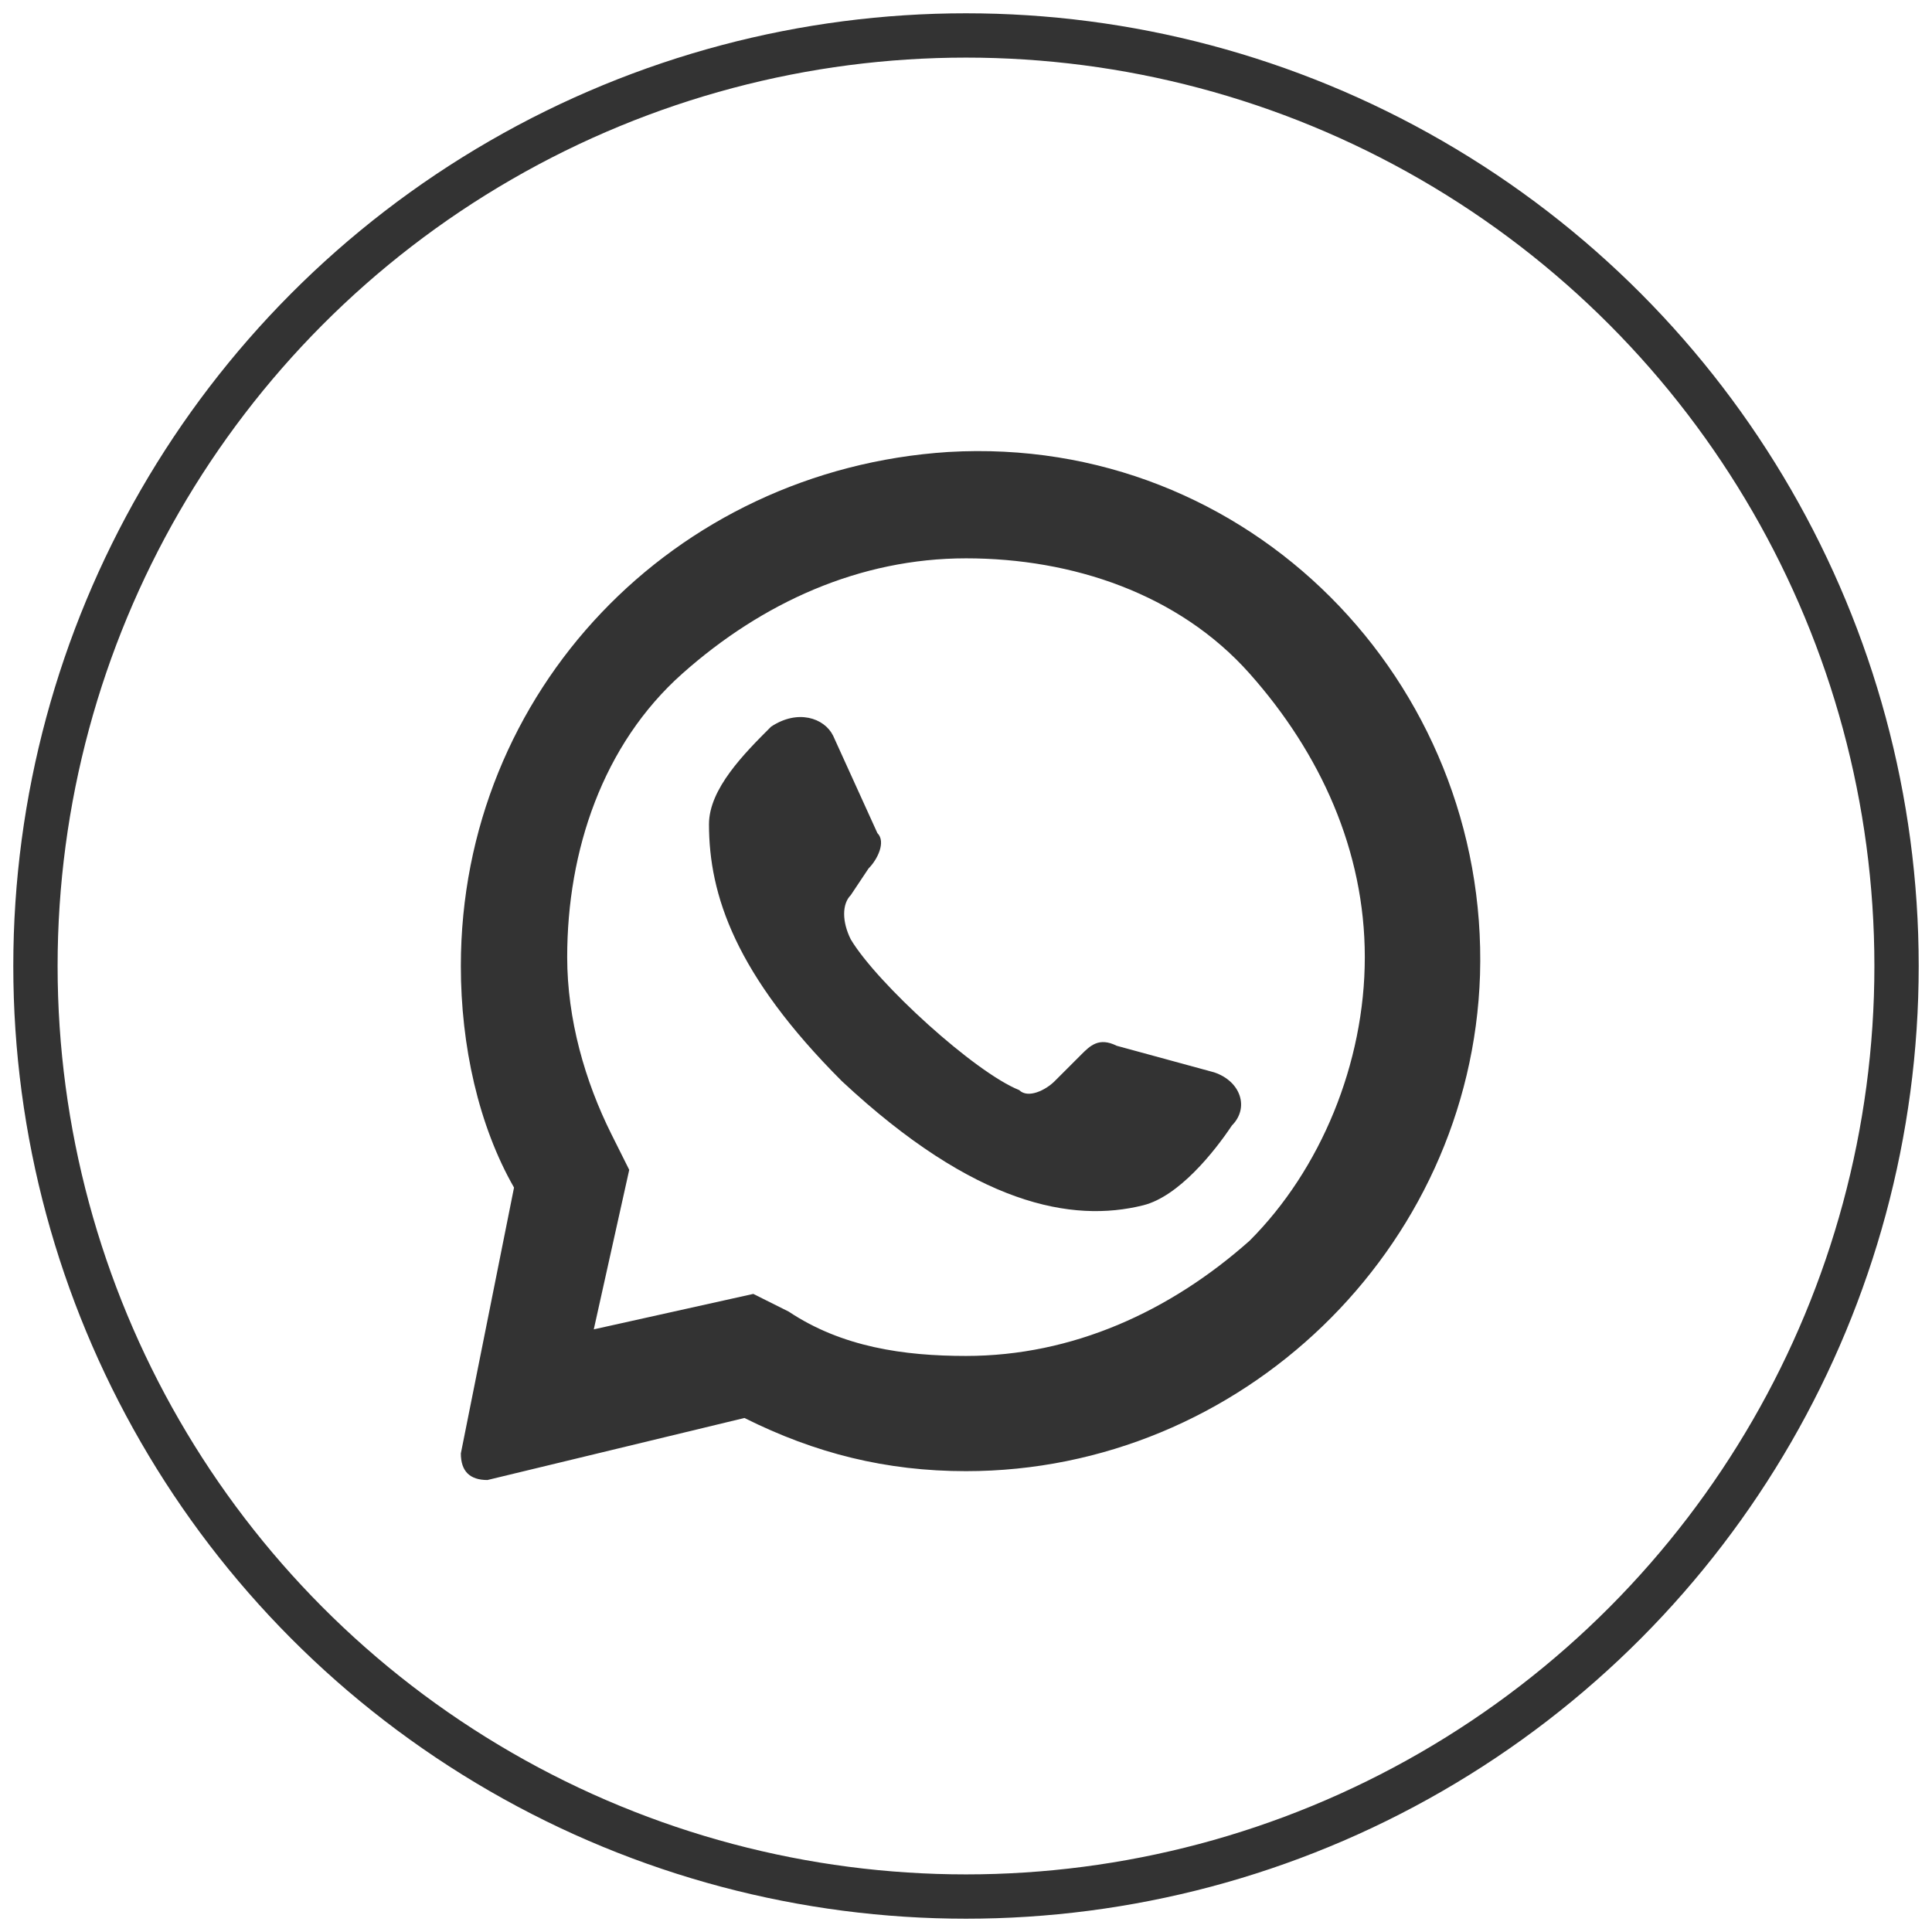 <?xml version="1.0" encoding="UTF-8"?> <!-- Generator: Adobe Illustrator 23.0.2, SVG Export Plug-In . SVG Version: 6.00 Build 0) --> <svg xmlns="http://www.w3.org/2000/svg" xmlns:xlink="http://www.w3.org/1999/xlink" id="Layer_1" x="0px" y="0px" viewBox="0 0 21.8 21.8" style="enable-background:new 0 0 21.8 21.8;" xml:space="preserve"> <style type="text/css"> .st0{fill-rule:evenodd;clip-rule:evenodd;fill:#333333;} .st1{fill-rule:evenodd;clip-rule:evenodd;fill:none;stroke:#333333;stroke-width:0.5;stroke-miterlimit:10;} </style> <g> <path class="st0" d="M5.2,10.9c0-3.1,2.4-5.6,5.5-5.8c3.4-0.2,6.1,2.6,6,5.9c-0.1,3.1-2.7,5.6-5.8,5.6c-0.9,0-1.7-0.2-2.5-0.6 l-2.9,0.7c-0.2,0-0.3-0.1-0.3-0.3l0.6-3C5.4,12.7,5.2,11.8,5.2,10.9z M10.9,15.3c1.2,0,2.3-0.5,3.2-1.3c0.8-0.8,1.3-2,1.3-3.2 c0-1.2-0.5-2.3-1.3-3.2c-0.8-0.9-2-1.3-3.2-1.3c-1.2,0-2.3,0.5-3.2,1.3c-0.9,0.8-1.3,2-1.3,3.2c0,0.7,0.2,1.4,0.5,2l0.2,0.4 l-0.4,1.8l1.8-0.4l0.4,0.2C9.5,15.2,10.2,15.3,10.9,15.3z M12.6,11.8l1.1,0.3c0.3,0.1,0.4,0.4,0.2,0.6c-0.2,0.3-0.6,0.8-1,0.9 c-0.8,0.2-1.9,0-3.4-1.4C8.3,11,8,10.1,8,9.3c0-0.4,0.4-0.8,0.7-1.1C9,8,9.3,8.1,9.4,8.3l0.5,1.1c0.1,0.1,0,0.3-0.1,0.4l-0.2,0.3 c-0.1,0.1-0.1,0.3,0,0.5c0.3,0.5,1.4,1.5,1.9,1.7c0.1,0.1,0.3,0,0.4-0.1l0.3-0.3C12.3,11.8,12.4,11.7,12.6,11.8z"></path> <circle class="st1" cx="10.9" cy="10.9" r="10.5"></circle> </g> </svg> 